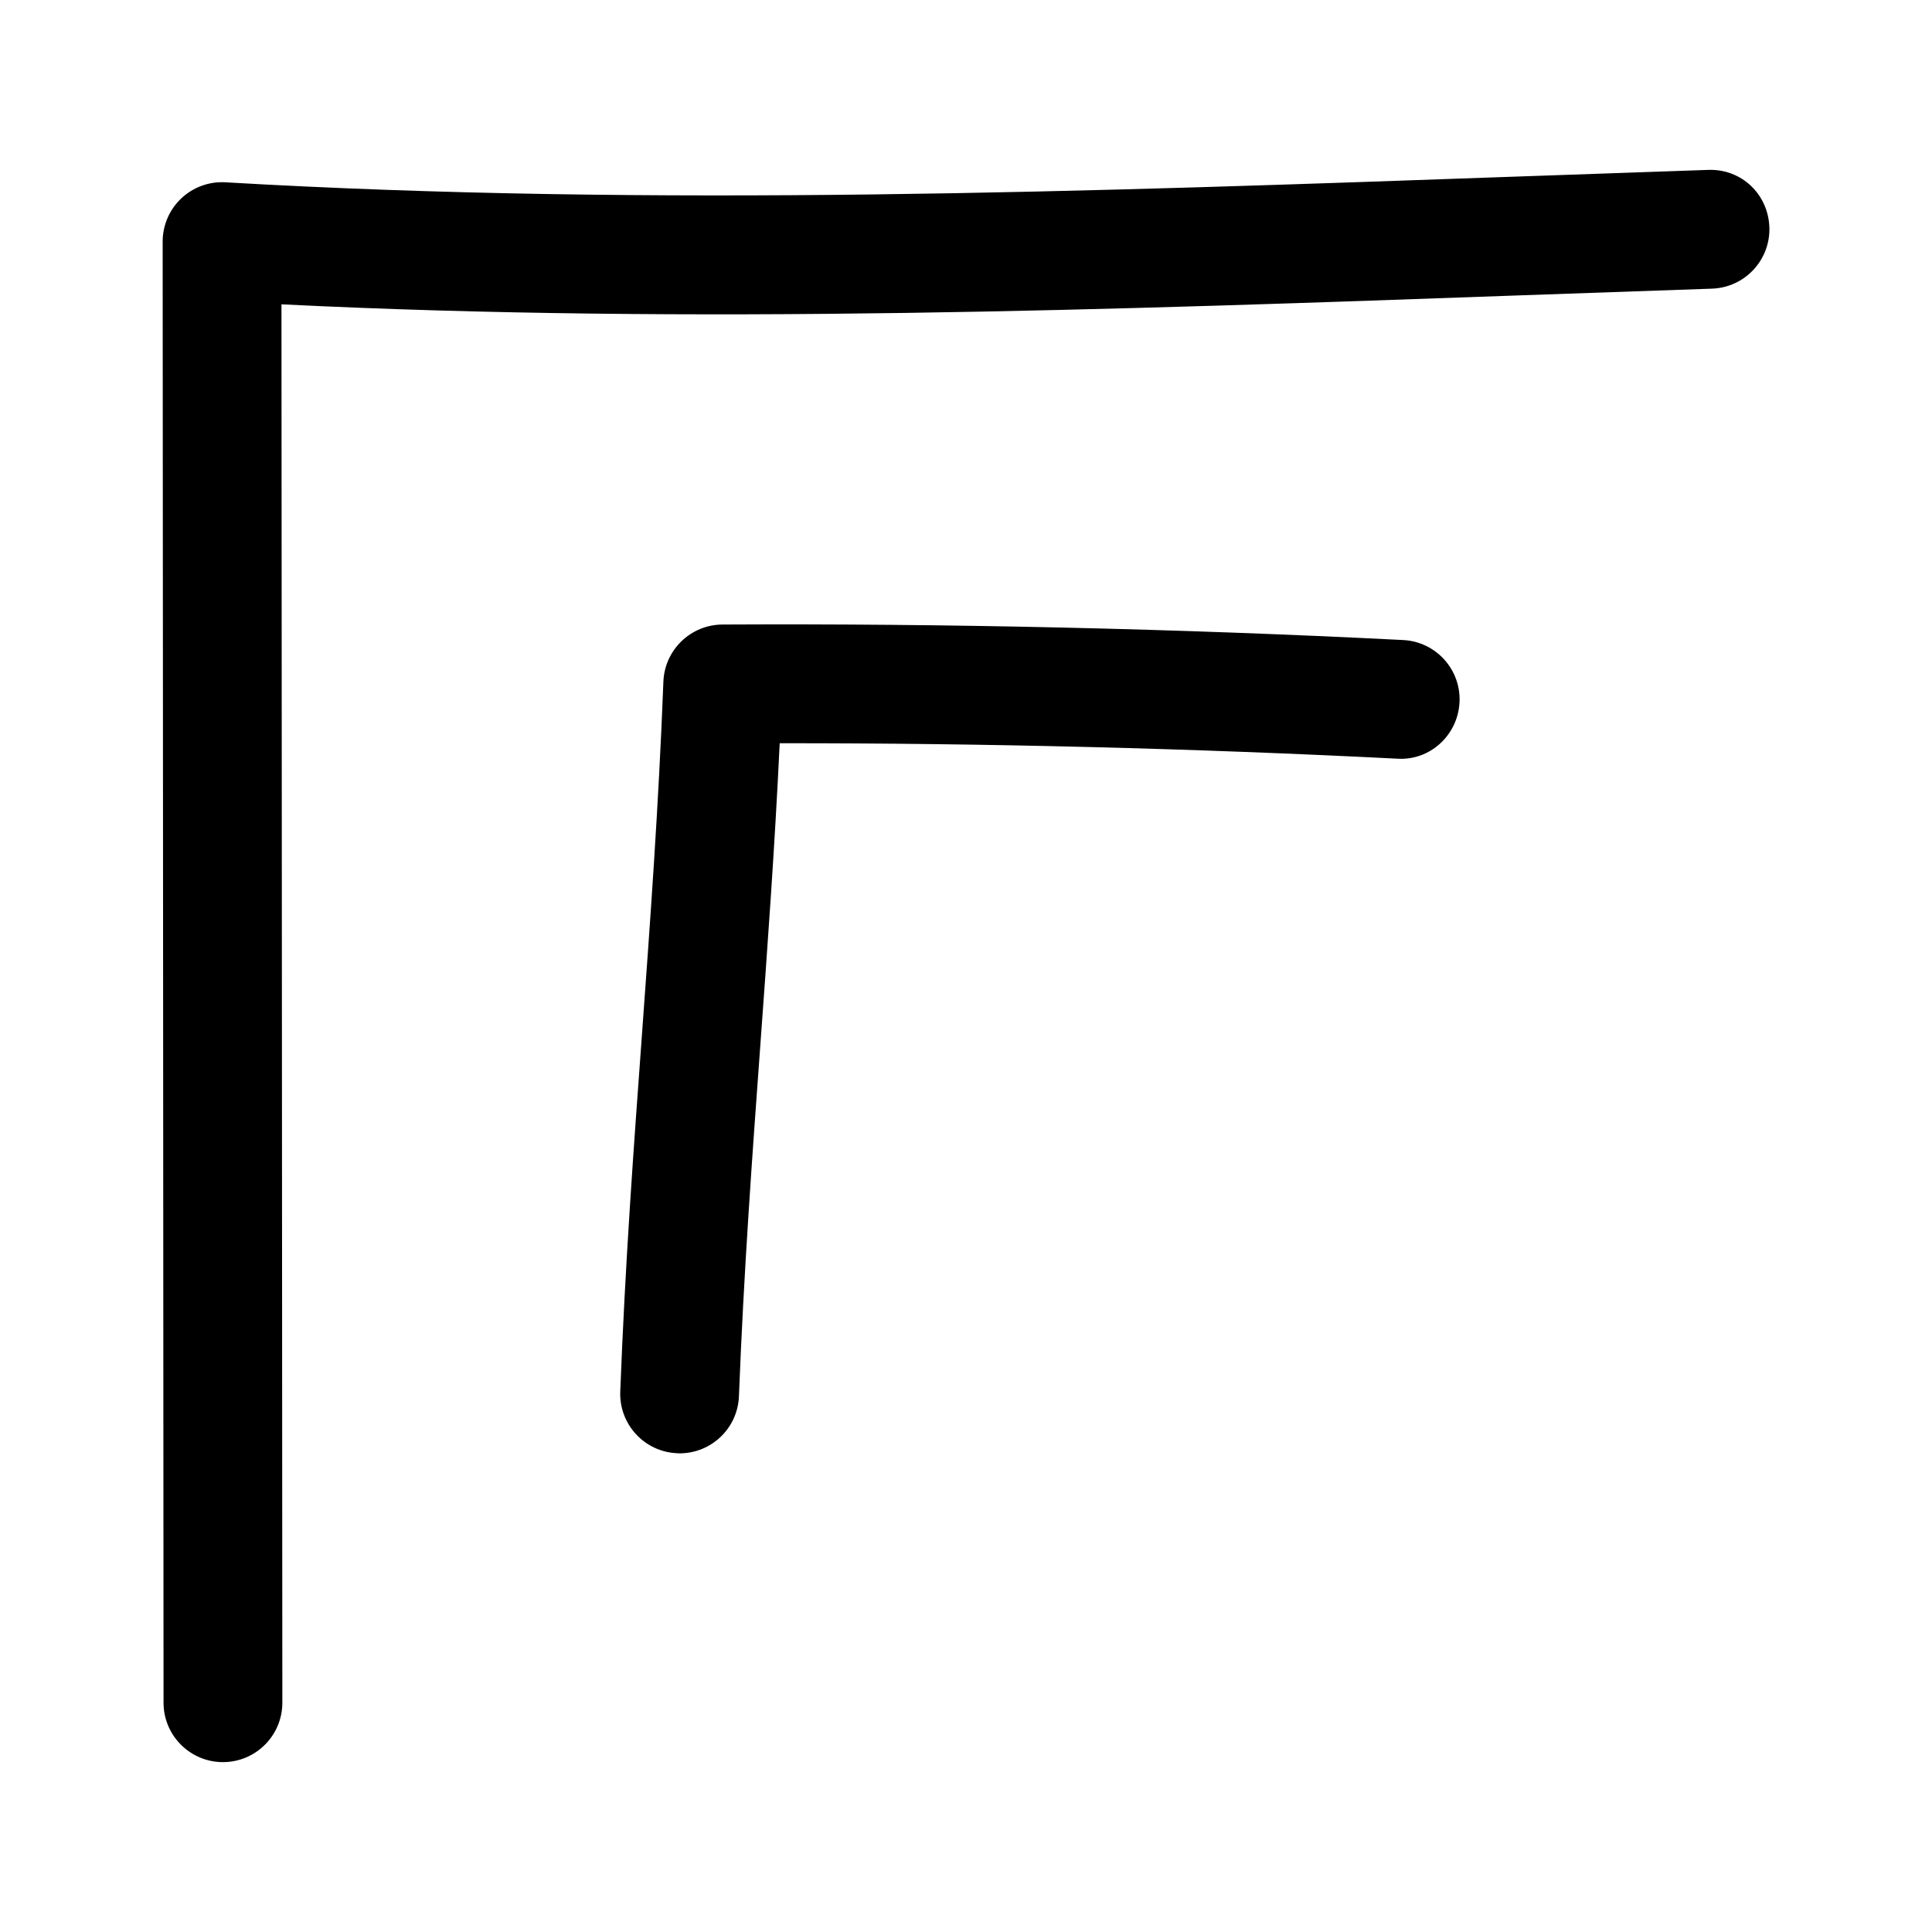 <?xml version="1.0" encoding="UTF-8"?>
<!-- Uploaded to: SVG Repo, www.svgrepo.com, Generator: SVG Repo Mixer Tools -->
<svg fill="#000000" width="800px" height="800px" version="1.1" viewBox="144 144 512 512" xmlns="http://www.w3.org/2000/svg">
 <g>
  <path d="m187.34 595.24c0 8.691 7.055 15.742 15.742 15.742 8.691 0 15.742-7.055 15.742-15.742l-0.234-370.59c109.53 5.434 221.08 1.449 329.1-2.41l50.004-1.746c8.691-0.301 15.492-7.574 15.207-16.262-0.301-8.676-7.32-15.555-16.262-15.207l-50.066 1.746c-112.8 4.012-229.47 8.152-342.81 1.543-4.316-0.27-8.582 1.289-11.73 4.266-3.148 2.977-4.93 7.117-4.93 11.461z"/>
  <path d="m324.1 529.15c8.422 0 15.398-6.66 15.727-15.129 1.273-32.922 3.527-63.699 5.699-93.473 1.859-25.504 3.777-51.766 5.102-79.586 54.664-0.031 109.42 1.355 163.64 4.094 8.691 0.582 16.074-6.234 16.516-14.926 0.441-8.676-6.234-16.074-14.926-16.516-59.812-3.023-120.54-4.41-180.39-4.109-8.438 0.047-15.336 6.723-15.664 15.145-1.258 32.953-3.512 63.777-5.684 93.582-2.203 30.039-4.473 61.086-5.746 94.543-0.332 8.691 6.438 16.012 15.113 16.344 0.203 0.031 0.422 0.031 0.613 0.031z"/>
 </g>
</svg>